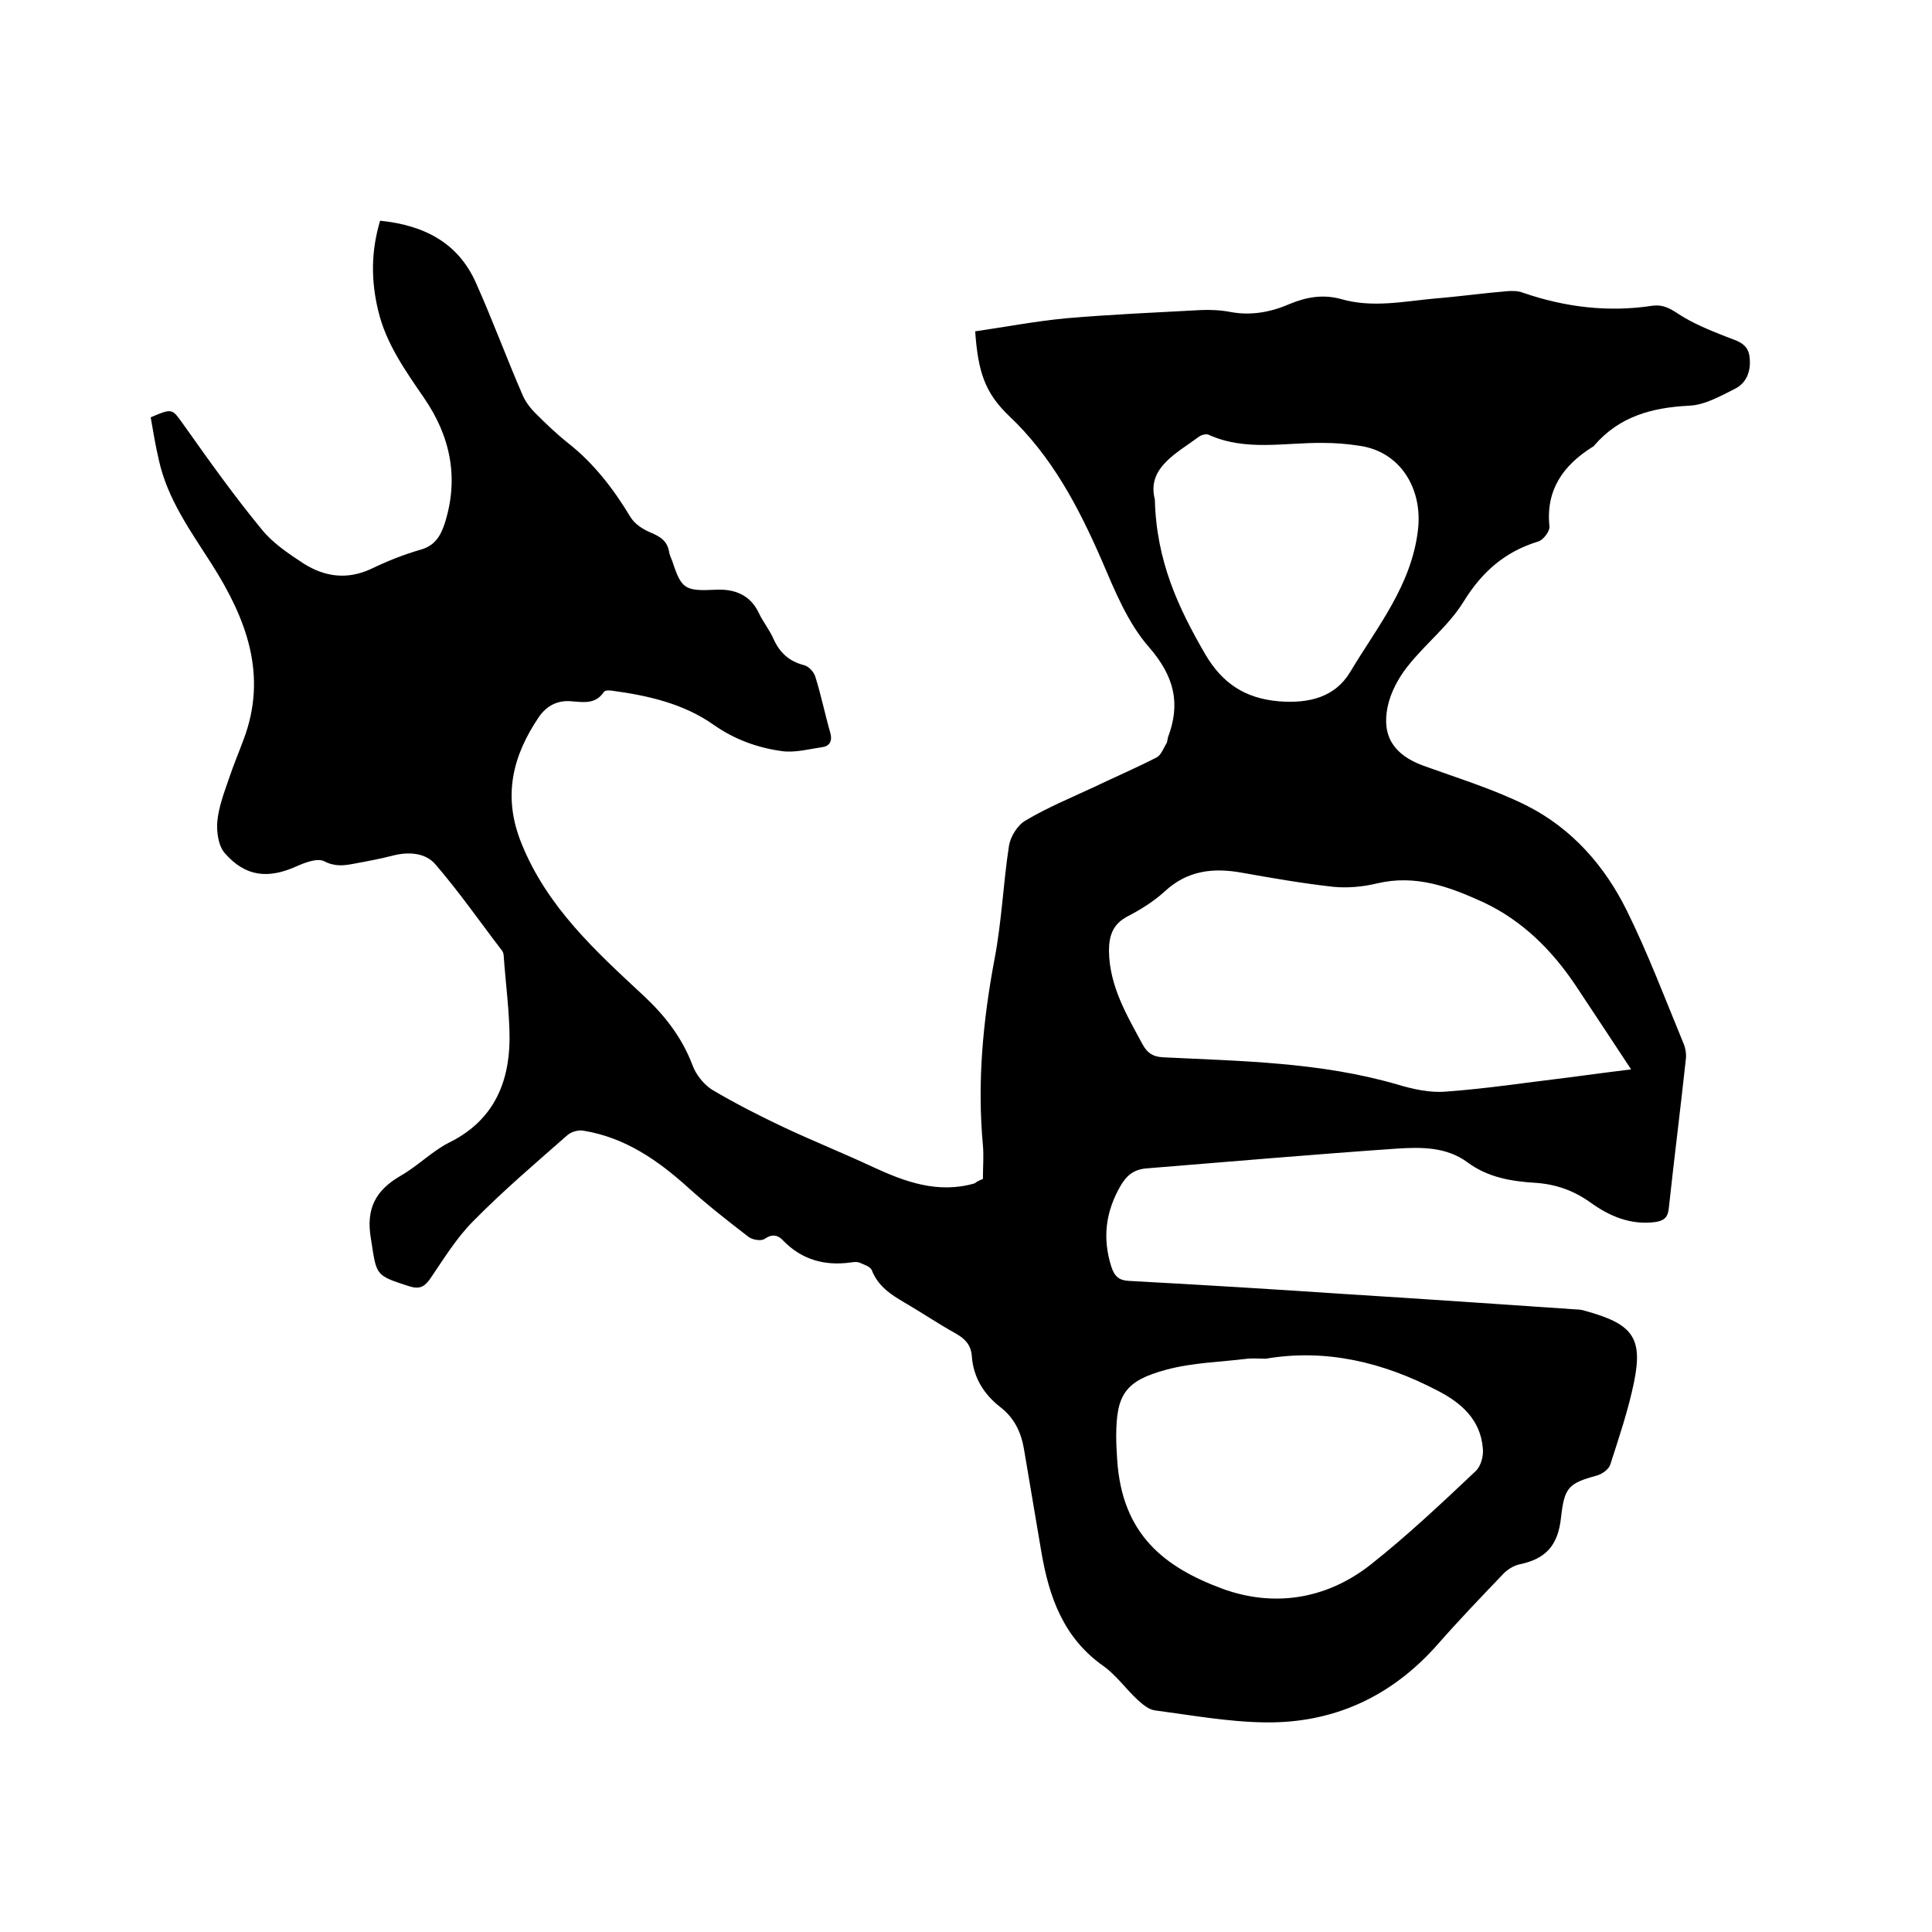 <svg enable-background="new 0 0 400 400" viewBox="0 0 400 400" xmlns="http://www.w3.org/2000/svg"><path d="m203.5 244.1c0-2.4.2-4.7 0-7-1.2-13 0-25.7 2.4-38.5 1.5-7.8 1.8-15.7 3-23.5.3-1.9 1.8-4.3 3.4-5.2 4.5-2.7 9.4-4.7 14.1-6.9 4.4-2.1 8.8-4 13.1-6.2.9-.5 1.4-1.9 2-2.9.2-.3.2-.8.3-1.2 2.7-7.1 1.3-12.7-3.9-18.7-4.4-5-7.1-11.7-9.8-18-4.8-11-10.3-21.5-19.2-29.9-5-4.8-6.4-9.1-7-17.5 6.2-.9 12.5-2.1 18.8-2.7 9.3-.8 18.6-1.2 27.8-1.7 2.1-.1 4.2 0 6.3.4 4.3.8 8.4 0 12.3-1.7 3.4-1.4 6.8-2 10.5-1 6.5 1.9 13 .5 19.5-.1 5-.4 9.9-1.1 14.8-1.5 1.1-.1 2.4-.1 3.4.3 8.7 3 17.7 4.1 26.8 2.7 2.1-.3 3.6.5 5.4 1.7 2.9 1.9 6.3 3.3 9.6 4.6 2.2.9 4.7 1.3 5.1 4.1s-.4 5.5-3 6.8c-3 1.5-6.3 3.4-9.6 3.5-7.6.4-14.3 2.2-19.5 8.2-.1.2-.3.3-.5.4-6 3.8-9.6 8.9-8.8 16.4.1 1-1.3 2.8-2.3 3.1-6.9 2.1-11.7 6.3-15.5 12.5-3.1 5-8 8.8-11.6 13.4-1.9 2.4-3.5 5.4-4.1 8.3-1.3 6.2 1.4 10 7.3 12.2 7.2 2.6 14.7 4.9 21.5 8.3 9.3 4.7 16.1 12.4 20.7 21.7 4.4 8.9 7.9 18.2 11.7 27.4.5 1.1.7 2.5.5 3.7-1.1 10.2-2.4 20.4-3.5 30.6-.2 1.9-1 2.5-2.7 2.8-5.2.7-9.6-1.2-13.6-4.1-3.4-2.4-7-3.7-11.2-4-5-.3-9.9-1.1-14.1-4.2-4.4-3.3-9.7-3.2-14.6-2.9-17.3 1.2-34.6 2.7-51.9 4.1-2.6.2-4.1 1.4-5.4 3.6-3.1 5.4-3.8 10.8-1.9 16.8.7 2.1 1.7 2.8 3.7 2.9 14.8.8 29.6 1.7 44.4 2.7 16 1 32.1 2.1 48.1 3.2.6 0 1.3.1 1.9.3 9.8 2.7 12 5.5 10.1 14.8-1.2 5.8-3.1 11.4-4.9 17-.3 1-1.7 2-2.8 2.3-5.9 1.6-6.7 2.5-7.4 8.6-.6 5.9-3.2 8.7-8.7 9.8-1.2.3-2.5 1.1-3.4 2.1-4.5 4.7-9.1 9.5-13.4 14.4-9.5 10.8-21.5 16.4-35.8 16.2-7.7-.1-15.3-1.5-22.9-2.5-1.2-.2-2.4-1.2-3.4-2.1-2.5-2.3-4.5-5.2-7.2-7.1-8.2-5.8-11.2-14.2-12.8-23.6-1.2-7.1-2.4-14.2-3.6-21.3-.6-3.5-2-6.4-4.8-8.6-3.5-2.7-5.7-6.2-6-10.7-.2-2.3-1.4-3.5-3.3-4.6-3.6-2-7-4.3-10.6-6.4-2.9-1.7-5.5-3.4-6.8-6.7-.3-.8-1.7-1.2-2.6-1.6-.5-.2-1.3-.1-1.9 0-5.3.7-10-.6-13.8-4.5-1.1-1.2-2.3-1.5-3.9-.4-.7.5-2.5.2-3.3-.4-4.3-3.3-8.5-6.6-12.5-10.2-6.3-5.7-13.1-10.4-21.7-11.8-1-.2-2.5.2-3.3.9-6.6 5.8-13.3 11.5-19.5 17.8-3.5 3.5-6.1 7.8-8.9 11.9-1.2 1.7-2.2 2.3-4.4 1.6-7.2-2.3-6.7-2.3-7.9-9.8-1.1-6.3 1-10.1 6.2-13.1 3.5-2 6.4-5 9.9-6.8 9-4.4 12.5-12 12.6-21.4 0-5.7-.8-11.4-1.2-17.1 0-.4-.1-.9-.3-1.2-4.6-6-8.9-12.2-13.9-18-2-2.3-5.4-2.6-8.6-1.8-2.7.7-5.4 1.2-8.1 1.7-2.1.4-4 .7-6.3-.5-1.4-.7-4 .3-5.8 1.1-5.8 2.6-10.5 2.1-14.7-2.7-1.4-1.5-1.8-4.5-1.6-6.7.3-3 1.4-5.9 2.4-8.8.9-2.7 2-5.3 3-8 5.1-13.4.6-25.1-6.5-36.3-4.4-6.9-9.2-13.5-11-21.6-.7-3-1.2-6-1.7-8.9 4.7-2 4.4-1.8 7 1.8 5.1 7.2 10.3 14.5 15.9 21.3 2.3 2.9 5.6 5.1 8.8 7.2 4.3 2.7 8.9 3.4 13.9 1.1 3.3-1.6 6.8-3 10.3-4 2.8-.8 4-2.6 4.9-5.2 3.1-9.5 1.3-18.2-4.2-26.2-3.9-5.7-7.9-11.3-9.5-18.1-1.5-6.2-1.5-12.3.4-18.6 9 .9 16.2 4.5 19.9 13 3.4 7.6 6.3 15.5 9.6 23.1.6 1.4 1.6 2.7 2.7 3.8 2.2 2.2 4.4 4.3 6.8 6.2 5.3 4.2 9.3 9.4 12.8 15.2.9 1.5 2.6 2.6 4.3 3.3 1.9.8 3.3 1.7 3.7 3.8.1.7.4 1.4.7 2.1 1.9 5.8 2.6 6.2 9 5.9 3.8-.2 7.1 1 8.9 4.8.9 1.9 2.3 3.6 3.1 5.5 1.3 2.8 3.2 4.5 6.2 5.3 1 .2 2.1 1.4 2.4 2.4 1.2 3.8 2 7.8 3.1 11.6.5 1.8-.2 2.8-1.7 3-2.8.4-5.7 1.2-8.4.8-5-.7-9.7-2.4-14-5.4-6.2-4.4-13.6-6.1-21.1-7.1-.6-.1-1.5-.1-1.7.3-1.7 2.5-4.1 2.1-6.6 1.9-2.9-.3-5.2.9-6.8 3.2-5.5 8.1-7.6 16.5-3.6 26.3 5.3 13.1 15.3 22.2 25.2 31.4 4.5 4.2 8 8.7 10.2 14.5.7 1.9 2.3 3.9 4 5 4.9 2.9 10 5.5 15.1 7.9 6 2.8 12.2 5.3 18.2 8.1 6.7 3.1 13.5 5.6 21.1 3.4.6-.5 1.2-.7 1.7-.9zm134.2-22.7c-3.9-5.9-7.7-11.7-11.5-17.4-4.9-7.3-11-13.4-19.1-17.2-7-3.2-14-5.8-22-3.9-2.9.7-6.1 1-9.1.7-6.3-.7-12.6-1.8-18.8-2.9-6-1.1-11.4-.5-16.1 3.9-2.2 2-4.9 3.7-7.6 5.1-3.1 1.6-3.9 4-3.9 7.2.1 7.3 3.7 13.3 7 19.4 1 1.8 2.2 2.5 4.2 2.6 16.2.8 32.5 1 48.4 5.6 3.3 1 6.9 1.8 10.2 1.5 8.4-.6 16.8-1.9 25.2-2.9 4.6-.6 9-1.2 13.1-1.7zm-75.6 59.9c-1.5 0-2.7-.1-3.8 0-5.6.7-11.4.8-16.9 2.3-8.5 2.3-10.3 5.2-10.3 13.8 0 1.6.1 3.2.2 4.8 1 15.6 9.9 22.3 21.7 26.7 10.6 3.9 21.5 2.3 30.7-4.9 7.6-6 14.7-12.7 21.8-19.4 1.1-1 1.7-3.2 1.5-4.8-.5-5.9-4.5-9.4-9.4-11.9-11.3-5.9-23.1-8.7-35.5-6.6zm-23-177.9c.3 12.8 4.9 22.5 10.4 32 3.5 6 8.2 9.2 15.3 9.8 6.3.5 11.6-.9 14.7-6 5.6-9.4 12.8-18 14.1-29.7.9-8.4-3.7-16-12.1-17.2-2.5-.4-5-.6-7.6-.6-7.9-.1-16 1.8-23.7-1.7-.5-.2-1.3 0-1.8.3-4.9 3.6-11 6.6-9.3 13.1z"/></svg>